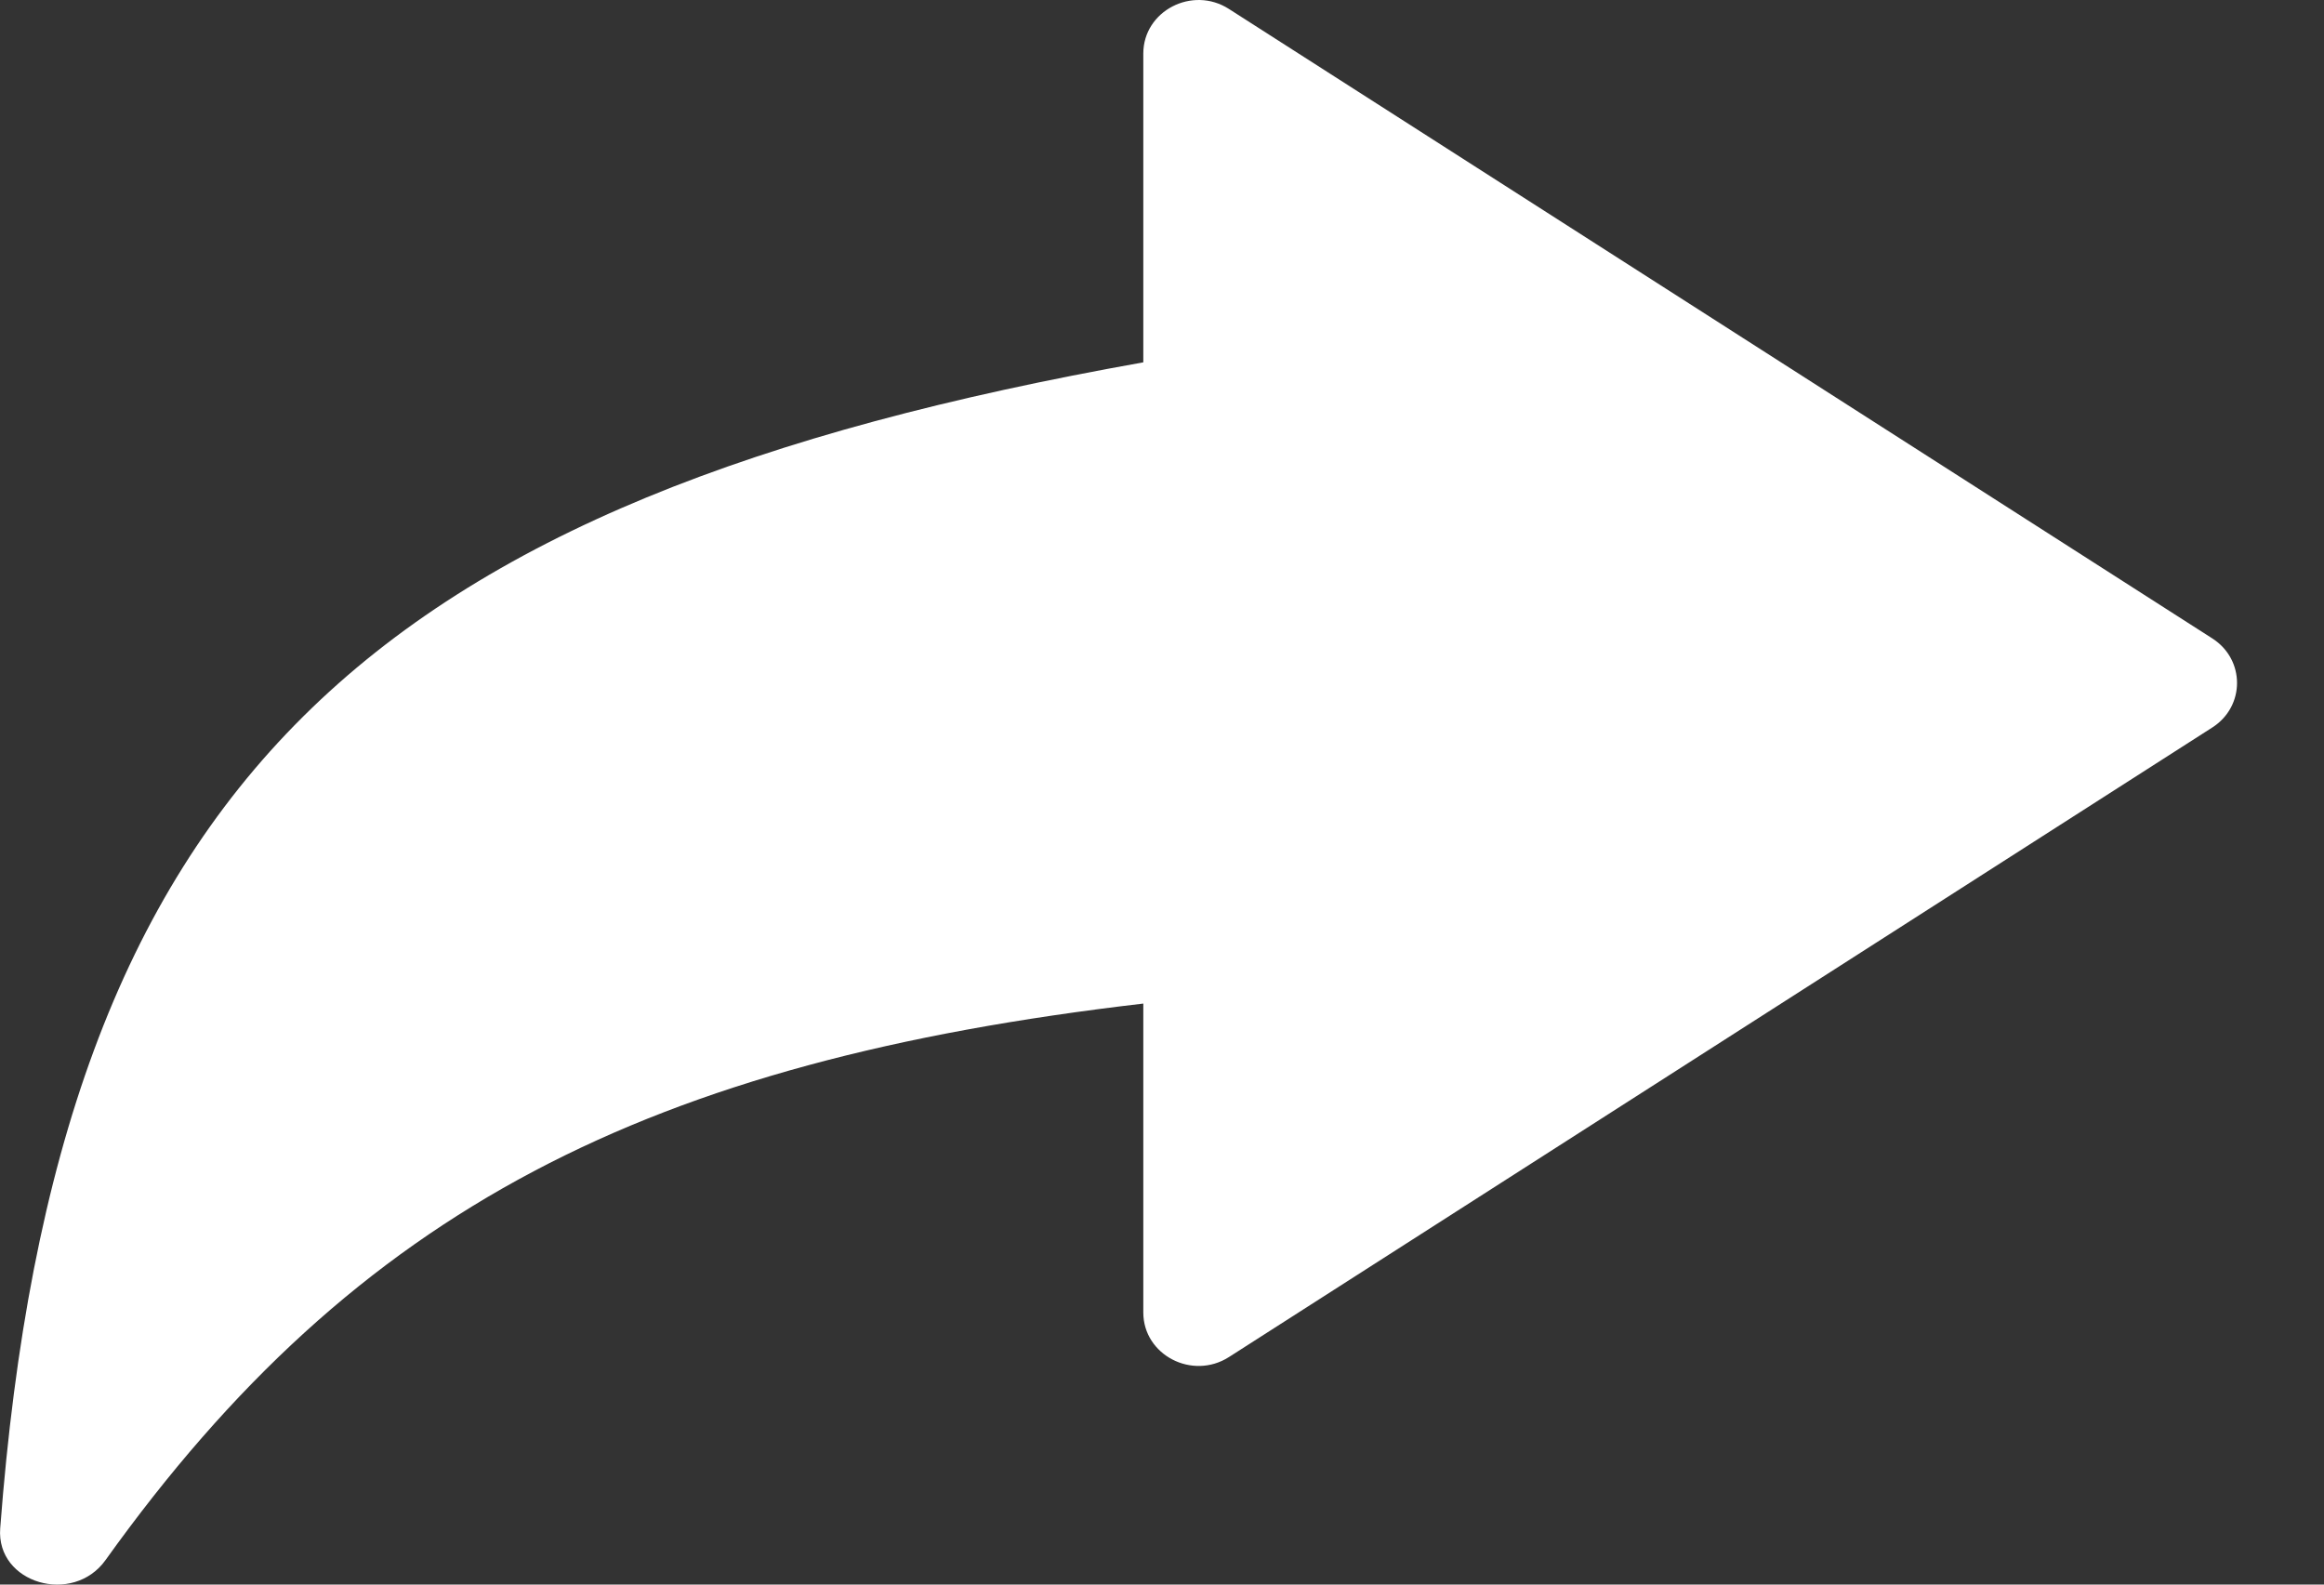 <svg width="22" height="15" viewBox="0 0 22 15" fill="none" xmlns="http://www.w3.org/2000/svg">
<rect x="0" y="0" width="22" height="15" fill="#333333" stroke="none"/>
<path d="M11.634 12.846L20.942 6.887C21.255 6.687 21.255 6.243 20.942 6.043L11.634 0.085C11.287 -0.138 10.823 0.104 10.823 0.507V3.43C3.506 4.732 0.538 7.391 0.002 14.467C-0.038 14.99 0.691 15.199 0.999 14.768C3.386 11.432 6.145 10.046 10.823 9.5V12.424C10.823 12.827 11.287 13.068 11.634 12.846Z" fill="white"/>
</svg>
